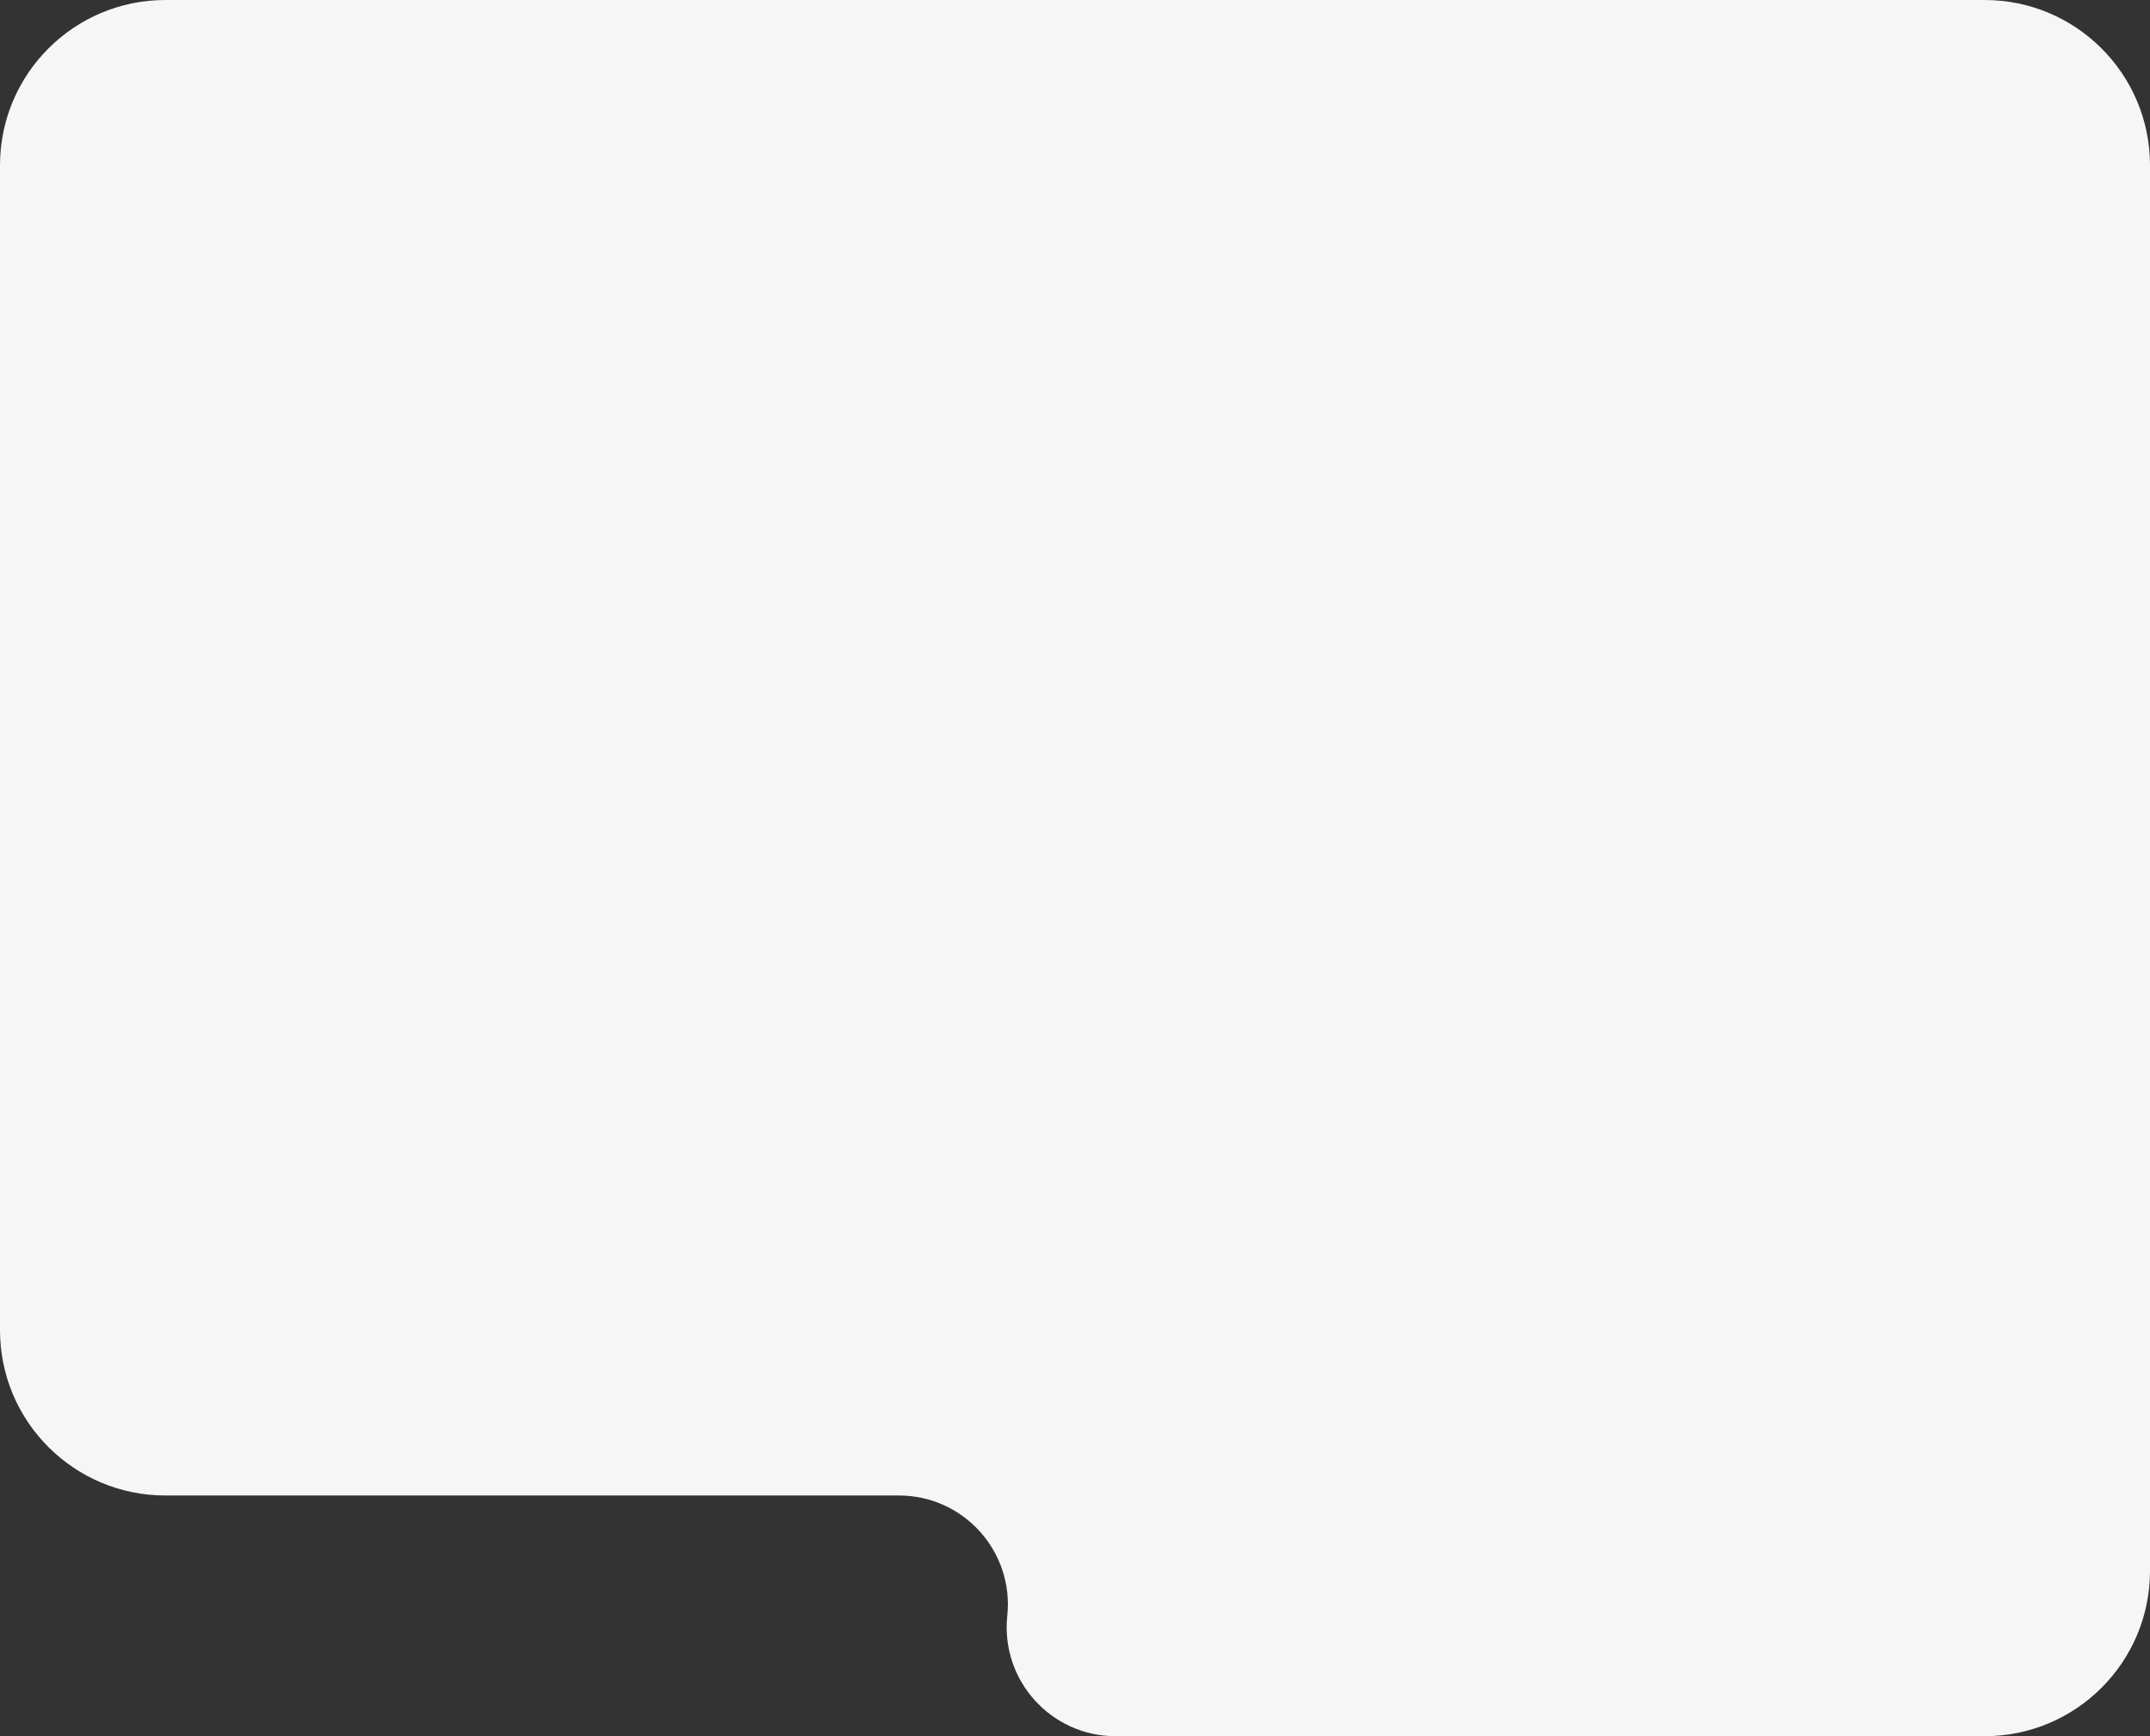<?xml version="1.0" encoding="UTF-8"?> <svg xmlns="http://www.w3.org/2000/svg" width="260" height="210" viewBox="0 0 260 210" fill="none"><rect x="0" y="0" width="260" height="210" fill="#333333" stroke="none"/> <path fill-rule="evenodd" clip-rule="evenodd" d="M240 210H134.913C127.09 210 120.99 203.223 121.811 195.443V195.443C122.632 187.663 116.532 180.886 108.709 180.886H20C8.954 180.886 0 171.932 0 160.886V20C0 8.954 8.954 0 20 0H240C251.046 0 260 8.954 260 20V190C260 201.046 251.046 210 240 210Z" fill="#F6F6F6"></path> </svg> 